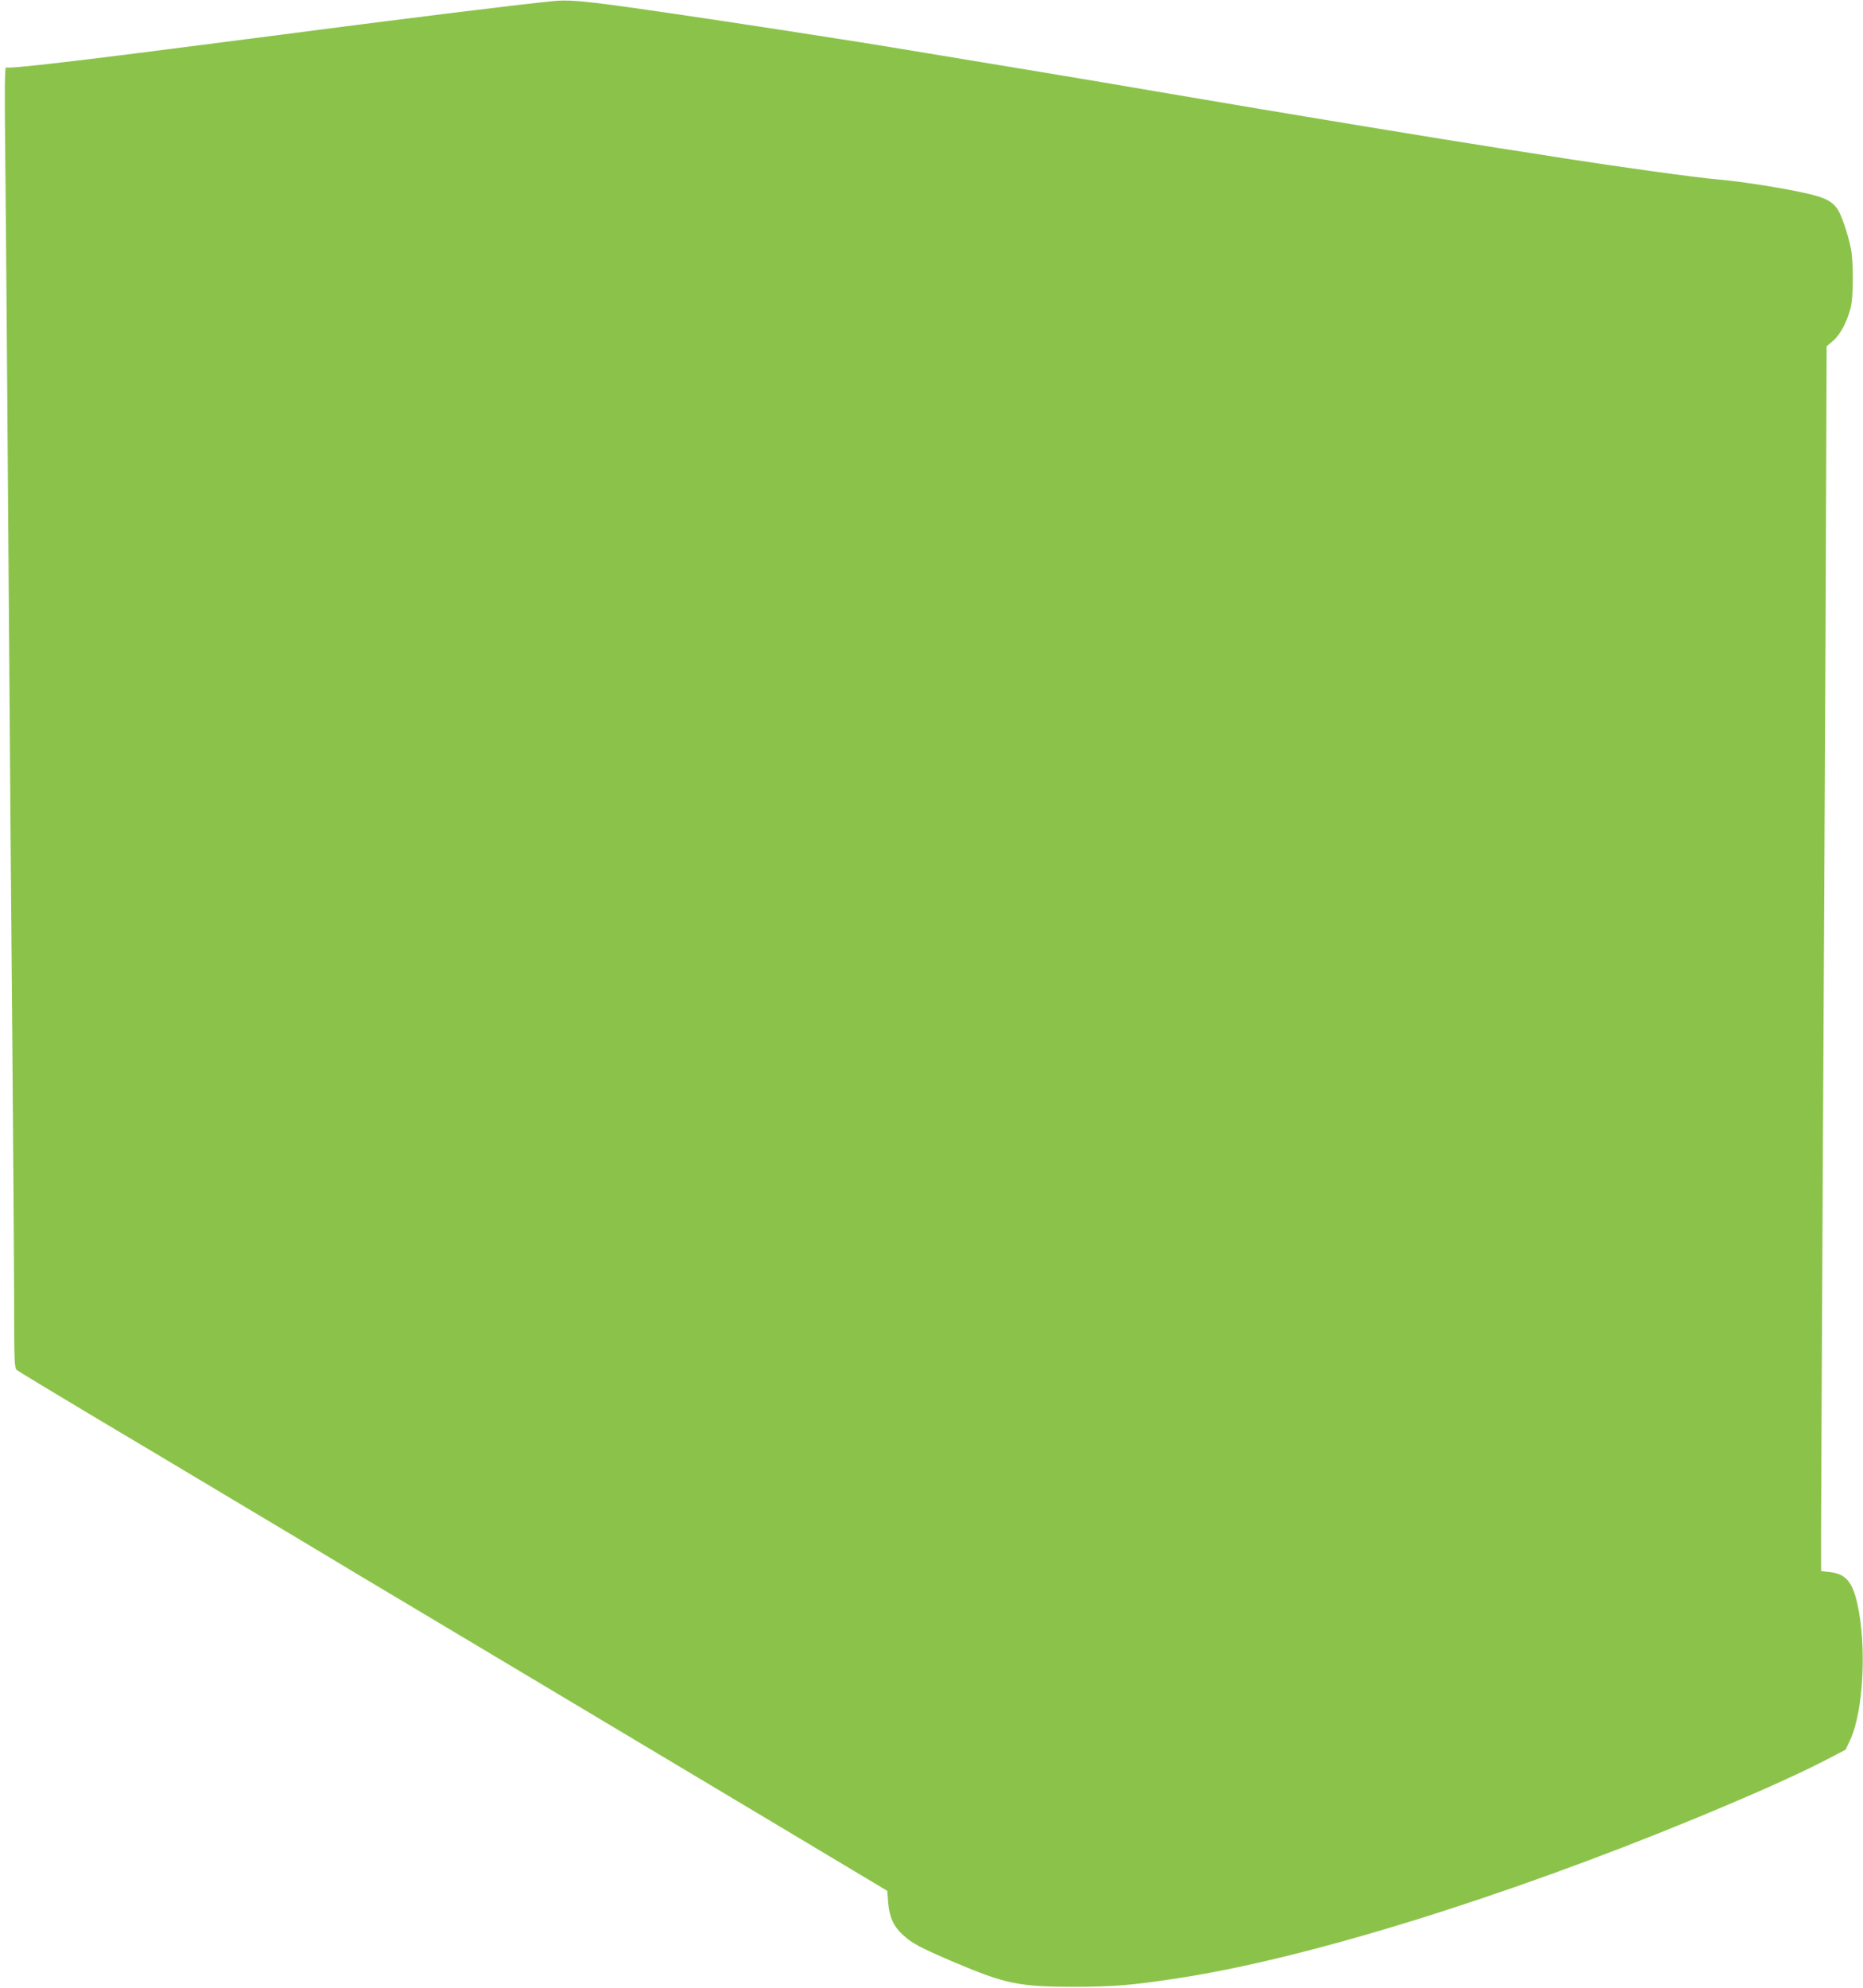 <?xml version="1.0" standalone="no"?>
<!DOCTYPE svg PUBLIC "-//W3C//DTD SVG 20010904//EN"
 "http://www.w3.org/TR/2001/REC-SVG-20010904/DTD/svg10.dtd">
<svg version="1.0" xmlns="http://www.w3.org/2000/svg"
 width="1200pt" height="1280pt" viewBox="0 0 1200 1280"
 preserveAspectRatio="xMidYMid meet">
<g transform="translate(0,1280) scale(0.1,-0.1)"
fill="#8bc34a" stroke="none">
<path d="M3565 12793 c-226 -22 -934 -109 -1960 -243 -1108 -144 -1548 -195
-1566 -184 -9 5 -10 -156 -5 -597 4 -332 13 -1508 21 -2614 8 -1105 19 -2518
25 -3140 5 -621 10 -1331 11 -1576 0 -407 2 -448 17 -461 9 -8 220 -135 467
-283 248 -147 644 -384 880 -525 237 -141 616 -368 842 -504 227 -135 599
-357 826 -493 1099 -657 1318 -787 1932 -1154 l660 -395 6 -76 c8 -93 34 -152
93 -206 60 -56 110 -82 319 -172 343 -146 428 -164 792 -164 254 1 365 10 660
55 826 125 2089 516 3341 1032 381 158 634 271 826 369 l136 71 31 66 c84 185
106 604 44 876 -31 138 -75 190 -173 201 l-60 7 0 241 c0 132 5 1094 10 2136
6 1042 14 2708 19 3703 l7 1807 42 36 c46 39 91 125 113 214 18 70 18 304 0
385 -19 92 -60 210 -84 247 -34 50 -79 74 -180 98 -156 37 -435 81 -597 95
-139 12 -623 79 -975 134 -71 12 -247 39 -390 61 -431 67 -1360 220 -2240 370
-462 79 -901 152 -1710 285 -115 19 -282 46 -370 59 -88 14 -250 39 -360 56
-110 17 -288 44 -395 60 -819 122 -930 135 -1055 123z"/>
</g>
</svg>
